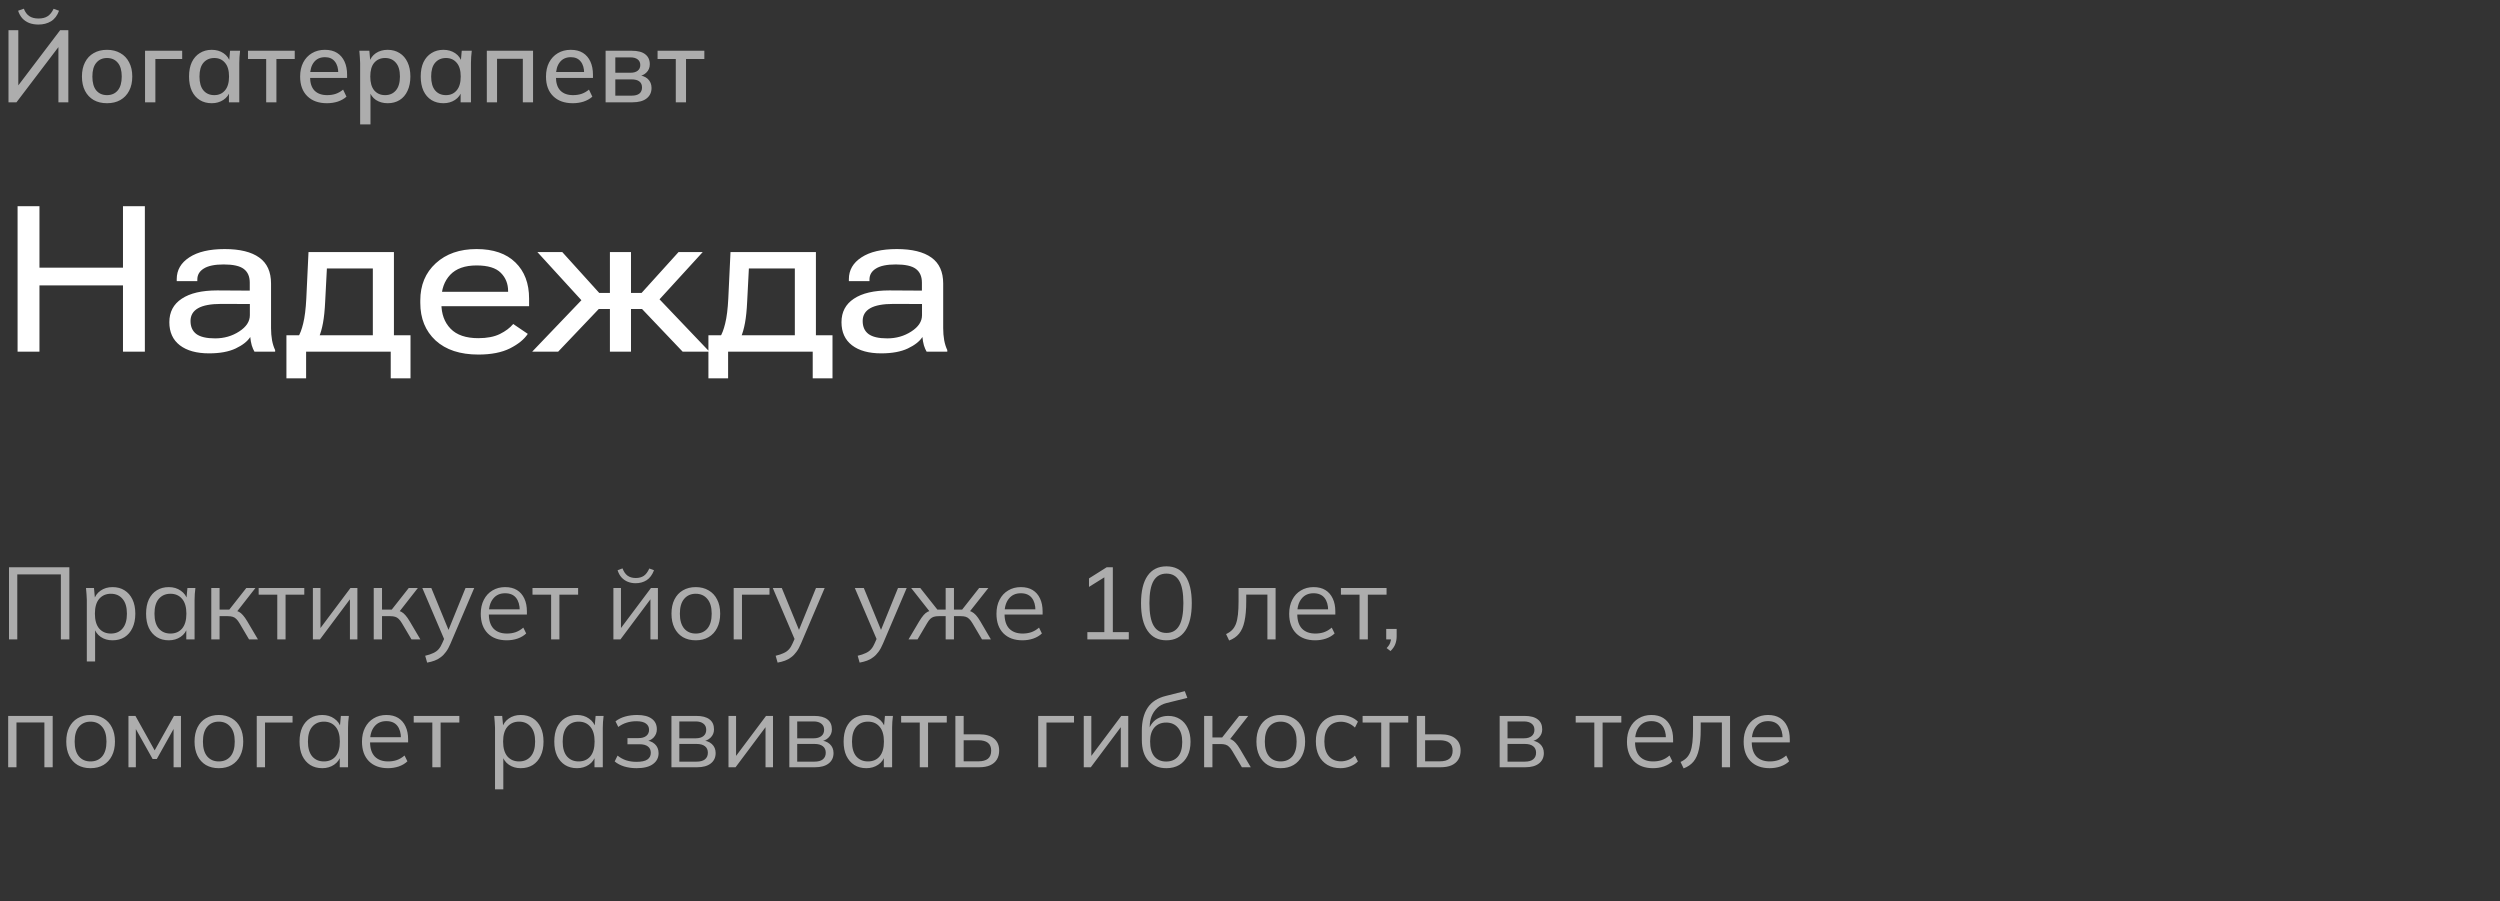 <?xml version="1.0" encoding="UTF-8"?> <svg xmlns="http://www.w3.org/2000/svg" viewBox="0 0 344 124" fill="none"><rect x="0" y="0" width="344" height="124" fill="#333333" stroke="none"/><path opacity="0.6" d="M1.168 14.077V4.153H2.52V12.176H2.196L8.277 4.153H9.403V14.077H8.038V6.053H8.362L2.266 14.077H1.168ZM5.293 3.378C4.833 3.378 4.411 3.308 4.026 3.167C3.651 3.017 3.331 2.801 3.069 2.52C2.815 2.229 2.623 1.882 2.492 1.478L3.28 1.197C3.458 1.666 3.712 2.008 4.04 2.224C4.368 2.44 4.786 2.548 5.293 2.548C5.809 2.548 6.227 2.445 6.546 2.238C6.874 2.032 7.151 1.689 7.376 1.211L8.122 1.478C7.888 2.135 7.522 2.618 7.024 2.928C6.527 3.228 5.95 3.378 5.293 3.378ZM14.724 14.203C14.02 14.203 13.41 14.058 12.894 13.767C12.378 13.467 11.979 13.044 11.698 12.5C11.416 11.946 11.275 11.29 11.275 10.529C11.275 9.769 11.416 9.117 11.698 8.573C11.979 8.019 12.378 7.597 12.894 7.306C13.41 7.006 14.02 6.855 14.724 6.855C15.428 6.855 16.038 7.006 16.554 7.306C17.08 7.597 17.483 8.019 17.765 8.573C18.056 9.117 18.201 9.769 18.201 10.529C18.201 11.29 18.056 11.946 17.765 12.5C17.483 13.044 17.08 13.467 16.554 13.767C16.038 14.058 15.428 14.203 14.724 14.203ZM14.724 13.091C15.344 13.091 15.836 12.876 16.202 12.444C16.568 12.012 16.751 11.374 16.751 10.529C16.751 9.685 16.568 9.051 16.202 8.629C15.836 8.197 15.344 7.982 14.724 7.982C14.114 7.982 13.626 8.197 13.26 8.629C12.894 9.051 12.711 9.685 12.711 10.529C12.711 11.374 12.89 12.012 13.246 12.444C13.612 12.876 14.105 13.091 14.724 13.091ZM19.958 14.077V6.982H25.068V8.122H21.38V14.077H19.958ZM29.137 14.203C28.508 14.203 27.959 14.058 27.49 13.767C27.021 13.476 26.655 13.054 26.392 12.5C26.139 11.946 26.012 11.29 26.012 10.529C26.012 9.76 26.139 9.103 26.392 8.559C26.655 8.014 27.021 7.597 27.49 7.306C27.959 7.006 28.508 6.855 29.137 6.855C29.756 6.855 30.296 7.01 30.756 7.32C31.216 7.63 31.521 8.052 31.671 8.587H31.516L31.657 6.982H33.036C33.008 7.273 32.98 7.564 32.952 7.855C32.933 8.136 32.924 8.413 32.924 8.685V14.077H31.502V12.5H31.657C31.507 13.026 31.197 13.443 30.728 13.753C30.268 14.053 29.738 14.203 29.137 14.203ZM29.489 13.091C30.099 13.091 30.587 12.876 30.953 12.444C31.328 12.012 31.516 11.374 31.516 10.529C31.516 9.685 31.328 9.051 30.953 8.629C30.587 8.197 30.099 7.982 29.489 7.982C28.87 7.982 28.372 8.197 27.997 8.629C27.631 9.051 27.448 9.685 27.448 10.529C27.448 11.374 27.631 12.012 27.997 12.444C28.363 12.876 28.86 13.091 29.489 13.091ZM36.627 14.077V8.122H34.122V6.982H40.555V8.122H38.035V14.077H36.627ZM44.987 14.203C43.842 14.203 42.941 13.88 42.284 13.232C41.627 12.585 41.298 11.688 41.298 10.543C41.298 9.802 41.439 9.155 41.721 8.601C42.012 8.047 42.411 7.62 42.917 7.32C43.434 7.01 44.029 6.855 44.705 6.855C45.371 6.855 45.93 6.996 46.38 7.278C46.831 7.559 47.173 7.958 47.408 8.474C47.642 8.981 47.76 9.582 47.76 10.276V10.726H42.411V9.91H46.788L46.549 10.093C46.549 9.389 46.39 8.845 46.07 8.46C45.761 8.066 45.31 7.869 44.719 7.869C44.062 7.869 43.555 8.099 43.199 8.559C42.842 9.009 42.664 9.633 42.664 10.431V10.572C42.664 11.407 42.866 12.036 43.269 12.458C43.682 12.88 44.264 13.091 45.015 13.091C45.428 13.091 45.812 13.035 46.169 12.922C46.535 12.8 46.882 12.603 47.211 12.331L47.675 13.303C47.347 13.593 46.948 13.819 46.479 13.978C46.01 14.128 45.512 14.203 44.987 14.203ZM49.556 17.117V8.685C49.556 8.413 49.542 8.136 49.514 7.855C49.495 7.564 49.472 7.273 49.444 6.982H50.823L50.964 8.587H50.809C50.959 8.052 51.26 7.63 51.71 7.32C52.17 7.01 52.714 6.855 53.343 6.855C53.971 6.855 54.52 7.006 54.99 7.306C55.459 7.597 55.82 8.014 56.074 8.559C56.336 9.103 56.468 9.76 56.468 10.529C56.468 11.29 56.336 11.946 56.074 12.5C55.82 13.054 55.459 13.476 54.99 13.767C54.52 14.058 53.971 14.203 53.343 14.203C52.723 14.203 52.184 14.053 51.724 13.753C51.274 13.443 50.973 13.026 50.823 12.5H50.978V17.117H49.556ZM52.991 13.091C53.61 13.091 54.103 12.876 54.469 12.444C54.844 12.012 55.032 11.374 55.032 10.529C55.032 9.685 54.844 9.051 54.469 8.629C54.103 8.197 53.61 7.982 52.991 7.982C52.372 7.982 51.874 8.197 51.499 8.629C51.133 9.051 50.95 9.685 50.95 10.529C50.95 11.374 51.133 12.012 51.499 12.444C51.874 12.876 52.372 13.091 52.991 13.091ZM61.016 14.203C60.387 14.203 59.838 14.058 59.369 13.767C58.9 13.476 58.534 13.054 58.271 12.5C58.018 11.946 57.891 11.29 57.891 10.529C57.891 9.76 58.018 9.103 58.271 8.559C58.534 8.014 58.9 7.597 59.369 7.306C59.838 7.006 60.387 6.855 61.016 6.855C61.635 6.855 62.175 7.01 62.635 7.32C63.095 7.63 63.4 8.052 63.55 8.587H63.395L63.536 6.982H64.915C64.887 7.273 64.859 7.564 64.831 7.855C64.812 8.136 64.803 8.413 64.803 8.685V14.077H63.381V12.5H63.536C63.386 13.026 63.076 13.443 62.607 13.753C62.147 14.053 61.616 14.203 61.016 14.203ZM61.368 13.091C61.978 13.091 62.466 12.876 62.832 12.444C63.207 12.012 63.395 11.374 63.395 10.529C63.395 9.685 63.207 9.051 62.832 8.629C62.466 8.197 61.978 7.982 61.368 7.982C60.749 7.982 60.251 8.197 59.876 8.629C59.51 9.051 59.327 9.685 59.327 10.529C59.327 11.374 59.51 12.012 59.876 12.444C60.242 12.876 60.739 13.091 61.368 13.091ZM66.986 14.077V6.982H73.348V14.077H71.941V8.094H68.394V14.077H66.986ZM78.818 14.203C77.673 14.203 76.772 13.88 76.115 13.232C75.458 12.585 75.129 11.688 75.129 10.543C75.129 9.802 75.27 9.155 75.552 8.601C75.843 8.047 76.242 7.62 76.748 7.32C77.264 7.01 77.86 6.855 78.536 6.855C79.202 6.855 79.761 6.996 80.211 7.278C80.662 7.559 81.004 7.958 81.239 8.474C81.473 8.981 81.591 9.582 81.591 10.276V10.726H76.242V9.91H80.619L80.38 10.093C80.38 9.389 80.22 8.845 79.901 8.46C79.592 8.066 79.141 7.869 78.55 7.869C77.893 7.869 77.386 8.099 77.03 8.559C76.673 9.009 76.495 9.633 76.495 10.431V10.572C76.495 11.407 76.697 12.036 77.1 12.458C77.513 12.88 78.095 13.091 78.846 13.091C79.259 13.091 79.643 13.035 80 12.922C80.366 12.8 80.713 12.603 81.042 12.331L81.506 13.303C81.178 13.593 80.779 13.819 80.31 13.978C79.84 14.128 79.343 14.203 78.818 14.203ZM83.331 14.077V6.982H86.906C87.76 6.982 88.389 7.146 88.792 7.475C89.205 7.794 89.412 8.249 89.412 8.84C89.412 9.3 89.257 9.68 88.947 9.98C88.647 10.281 88.248 10.464 87.751 10.529V10.346C88.342 10.375 88.807 10.548 89.144 10.867C89.482 11.186 89.651 11.599 89.651 12.106C89.651 12.716 89.421 13.199 88.961 13.556C88.511 13.903 87.868 14.077 87.033 14.077H83.331ZM84.668 13.162H86.92C87.38 13.162 87.732 13.068 87.976 12.88C88.22 12.683 88.342 12.402 88.342 12.036C88.342 11.67 88.22 11.393 87.976 11.205C87.732 11.017 87.38 10.924 86.92 10.924H84.668V13.162ZM84.668 10.009H86.765C87.188 10.009 87.516 9.915 87.751 9.727C87.985 9.539 88.103 9.281 88.103 8.953C88.103 8.615 87.985 8.357 87.751 8.179C87.516 7.991 87.188 7.897 86.765 7.897H84.668V10.009ZM92.989 14.077V8.122H90.483V6.982H96.917V8.122H94.397V14.077H92.989Z" fill="white"></path><path d="M2.419 48.389V28.373H5.43V36.828H16.922V28.373H19.933V48.389H16.922V39.275H5.43V48.389H2.419ZM23.301 44.333C23.301 42.931 23.869 41.855 25.006 41.103C26.142 40.342 27.769 39.962 29.886 39.962L34.367 39.989V38.89C34.367 38.047 34.092 37.419 33.542 37.006C33.002 36.594 32.08 36.388 30.779 36.388C29.551 36.388 28.639 36.576 28.043 36.951C27.448 37.318 27.15 37.822 27.15 38.464V38.684H24.318V38.409C24.318 37.162 24.896 36.163 26.05 35.412C27.205 34.651 28.827 34.271 30.916 34.271C33.006 34.271 34.592 34.66 35.673 35.439C36.754 36.209 37.295 37.401 37.295 39.013V45.158C37.295 45.736 37.341 46.29 37.433 46.822C37.533 47.344 37.675 47.793 37.859 48.169V48.389H35.013C34.876 48.16 34.752 47.871 34.642 47.523C34.541 47.165 34.472 46.78 34.436 46.368C34.06 46.964 33.391 47.491 32.429 47.949C31.476 48.398 30.257 48.622 28.772 48.622C27.049 48.622 25.707 48.251 24.744 47.509C23.782 46.767 23.301 45.708 23.301 44.333ZM26.215 44.168C26.215 44.957 26.481 45.552 27.012 45.956C27.553 46.359 28.415 46.561 29.597 46.561C30.834 46.561 31.938 46.244 32.91 45.612C33.89 44.98 34.381 44.233 34.381 43.371V41.832L30.435 41.818C29.015 41.818 27.956 42.015 27.26 42.409C26.563 42.803 26.215 43.39 26.215 44.168ZM53.764 52.059V48.389H42.12V52.059H39.412V46.134H56.486V52.059H53.764ZM44.98 36.938L44.746 41.46C44.691 42.652 44.59 43.646 44.443 44.443C44.297 45.232 44.109 45.887 43.88 46.409H40.993C41.277 45.979 41.52 45.342 41.722 44.498C41.932 43.655 42.074 42.514 42.148 41.075L42.45 34.683H54.204V48.347H51.303V36.938H44.98ZM57.833 41.68V41.337C57.833 39.229 58.543 37.524 59.964 36.223C61.384 34.921 63.254 34.271 65.572 34.271C67.882 34.271 69.664 34.885 70.92 36.113C72.175 37.332 72.803 38.991 72.803 41.089V42.134H59.565V40.154H69.916V40.058C69.916 39.05 69.582 38.211 68.913 37.543C68.244 36.864 67.13 36.525 65.572 36.525C63.968 36.525 62.759 36.956 61.943 37.818C61.137 38.679 60.733 39.815 60.733 41.227V41.749C60.733 43.197 61.155 44.356 61.998 45.227C62.841 46.098 64.115 46.533 65.82 46.533C67.02 46.533 68.01 46.341 68.789 45.956C69.568 45.571 70.177 45.112 70.617 44.581L72.624 45.942C72.13 46.693 71.314 47.358 70.177 47.935C69.041 48.503 67.593 48.787 65.833 48.787C63.313 48.787 61.347 48.141 59.936 46.849C58.534 45.548 57.833 43.825 57.833 41.68ZM86.825 48.389H83.924V34.683H86.825V48.389ZM93.932 48.389L87.993 42.148L90.028 40.429L97.616 48.389H93.932ZM85.368 40.306H88.282L93.368 34.683H96.695L89.533 42.519H85.368V40.306ZM76.803 48.389H73.229L80.845 40.429L82.742 42.148L76.803 48.389ZM85.368 40.306V42.519H81.106L73.944 34.683H77.367L82.453 40.306H85.368ZM111.83 52.059V48.389H100.187V52.059H97.479V46.134H114.552V52.059H111.83ZM103.046 36.938L102.812 41.46C102.757 42.652 102.657 43.646 102.51 44.443C102.363 45.232 102.175 45.887 101.946 46.409H99.059C99.344 45.979 99.586 45.342 99.788 44.498C99.999 43.655 100.141 42.514 100.214 41.075L100.517 34.683H112.27V48.347H109.37V36.938H103.046ZM115.789 44.333C115.789 42.931 116.358 41.855 117.494 41.103C118.63 40.342 120.257 39.962 122.374 39.962L126.855 39.989V38.89C126.855 38.047 126.581 37.419 126.031 37.006C125.49 36.594 124.569 36.388 123.268 36.388C122.039 36.388 121.128 36.576 120.532 36.951C119.936 37.318 119.639 37.822 119.639 38.464V38.684H116.806V38.409C116.806 37.162 117.384 36.163 118.539 35.412C119.694 34.651 121.315 34.271 123.405 34.271C125.494 34.271 127.08 34.66 128.162 35.439C129.243 36.209 129.783 37.401 129.783 39.013V45.158C129.783 45.736 129.829 46.29 129.921 46.822C130.022 47.344 130.164 47.793 130.347 48.169V48.389H127.502C127.364 48.16 127.24 47.871 127.13 47.523C127.03 47.165 126.961 46.78 126.924 46.368C126.548 46.964 125.879 47.491 124.917 47.949C123.964 48.398 122.745 48.622 121.26 48.622C119.538 48.622 118.195 48.251 117.233 47.509C116.27 46.767 115.789 45.708 115.789 44.333ZM118.704 44.168C118.704 44.957 118.969 45.552 119.501 45.956C120.042 46.359 120.903 46.561 122.085 46.561C123.323 46.561 124.427 46.244 125.398 45.612C126.379 44.98 126.869 44.233 126.869 43.371V41.832L122.924 41.818C121.503 41.818 120.445 42.015 119.749 42.409C119.052 42.803 118.704 43.39 118.704 44.168Z" fill="white"></path><path opacity="0.6" d="M1.239 87.98V78.055H9.544V87.98H8.376V79.041H2.379V87.98H1.239ZM11.946 91.02V82.546C11.946 82.283 11.932 82.016 11.904 81.744C11.885 81.462 11.862 81.185 11.834 80.913H12.932L13.086 82.588H12.917C13.068 82.035 13.373 81.598 13.832 81.279C14.292 80.951 14.841 80.786 15.479 80.786C16.118 80.786 16.667 80.932 17.126 81.223C17.596 81.514 17.962 81.931 18.224 82.476C18.487 83.02 18.619 83.677 18.619 84.446C18.619 85.206 18.487 85.859 18.224 86.403C17.971 86.947 17.61 87.37 17.141 87.67C16.671 87.961 16.118 88.106 15.479 88.106C14.851 88.106 14.306 87.947 13.847 87.628C13.387 87.308 13.082 86.872 12.932 86.318H13.086V91.02H11.946ZM15.254 87.177C15.93 87.177 16.465 86.947 16.859 86.487C17.263 86.018 17.464 85.338 17.464 84.446C17.464 83.545 17.263 82.865 16.859 82.405C16.465 81.936 15.93 81.701 15.254 81.701C14.588 81.701 14.053 81.936 13.649 82.405C13.255 82.865 13.058 83.545 13.058 84.446C13.058 85.338 13.255 86.018 13.649 86.487C14.053 86.947 14.588 87.177 15.254 87.177ZM23.227 88.106C22.598 88.106 22.049 87.961 21.58 87.67C21.11 87.37 20.744 86.947 20.482 86.403C20.228 85.859 20.102 85.206 20.102 84.446C20.102 83.677 20.228 83.02 20.482 82.476C20.744 81.931 21.11 81.514 21.58 81.223C22.049 80.932 22.598 80.786 23.227 80.786C23.865 80.786 24.414 80.951 24.874 81.279C25.343 81.598 25.652 82.035 25.803 82.588H25.634L25.789 80.913H26.887C26.858 81.185 26.83 81.462 26.802 81.744C26.783 82.016 26.774 82.283 26.774 82.546V87.98H25.634V86.318H25.789C25.638 86.872 25.329 87.308 24.859 87.628C24.39 87.947 23.846 88.106 23.227 88.106ZM23.452 87.177C24.128 87.177 24.662 86.947 25.057 86.487C25.451 86.018 25.648 85.338 25.648 84.446C25.648 83.545 25.451 82.865 25.057 82.405C24.662 81.936 24.128 81.701 23.452 81.701C22.786 81.701 22.251 81.936 21.847 82.405C21.453 82.865 21.256 83.545 21.256 84.446C21.256 85.338 21.453 86.018 21.847 86.487C22.251 86.947 22.786 87.177 23.452 87.177ZM29.073 87.98V80.913H30.214V83.883H31.551L33.888 80.913H35.141L32.466 84.334L32.156 83.982C32.428 84.01 32.663 84.076 32.86 84.179C33.057 84.282 33.245 84.437 33.423 84.643C33.611 84.85 33.813 85.136 34.029 85.502L35.492 87.98H34.268L32.973 85.784C32.813 85.511 32.658 85.305 32.508 85.164C32.367 85.023 32.203 84.925 32.016 84.869C31.837 84.812 31.612 84.784 31.34 84.784H30.214V87.98H29.073ZM38.154 87.98V81.828H35.592V80.913H41.87V81.828H39.294V87.98H38.154ZM43.054 87.98V80.913H44.096V86.924H43.715L48.22 80.913H49.177V87.98H48.15V81.955H48.53L44.025 87.98H43.054ZM51.426 87.98V80.913H52.566V83.883H53.903L56.24 80.913H57.493L54.818 84.334L54.509 83.982C54.781 84.01 55.015 84.076 55.212 84.179C55.41 84.282 55.597 84.437 55.776 84.643C55.963 84.85 56.165 85.136 56.381 85.502L57.845 87.98H56.62L55.325 85.784C55.165 85.511 55.011 85.305 54.861 85.164C54.72 85.023 54.555 84.925 54.368 84.869C54.189 84.812 53.964 84.784 53.692 84.784H52.566V87.98H51.426ZM58.775 91.175L58.507 90.232C58.948 90.129 59.314 90.007 59.605 89.866C59.906 89.735 60.154 89.556 60.352 89.331C60.549 89.106 60.718 88.824 60.858 88.486L61.224 87.656L61.196 88.134L58.113 80.913H59.352L61.9 87.121H61.534L64.054 80.913H65.25L61.984 88.571C61.797 89.021 61.59 89.397 61.365 89.697C61.14 90.007 60.896 90.255 60.633 90.443C60.38 90.64 60.098 90.795 59.788 90.907C59.479 91.02 59.141 91.109 58.775 91.175ZM69.729 88.106C68.621 88.106 67.749 87.787 67.111 87.149C66.473 86.501 66.153 85.605 66.153 84.46C66.153 83.719 66.294 83.076 66.576 82.532C66.857 81.978 67.251 81.551 67.758 81.251C68.265 80.941 68.847 80.786 69.504 80.786C70.151 80.786 70.696 80.922 71.137 81.195C71.578 81.467 71.915 81.856 72.15 82.363C72.385 82.86 72.502 83.451 72.502 84.137V84.559H67.026V83.841H71.756L71.517 84.024C71.517 83.273 71.348 82.687 71.01 82.264C70.672 81.842 70.17 81.631 69.504 81.631C68.8 81.631 68.251 81.88 67.857 82.377C67.462 82.865 67.265 83.527 67.265 84.362V84.489C67.265 85.371 67.481 86.042 67.913 86.501C68.354 86.952 68.969 87.177 69.757 87.177C70.179 87.177 70.573 87.116 70.939 86.994C71.315 86.863 71.671 86.652 72.009 86.361L72.403 87.163C72.094 87.463 71.7 87.698 71.221 87.867C70.752 88.026 70.254 88.106 69.729 88.106ZM75.834 87.98V81.828H73.272V80.913H79.55V81.828H76.974V87.98H75.834ZM84.404 87.98V80.913H85.446V86.924H85.066L89.57 80.913H90.528V87.98H89.5V81.955H89.88L85.376 87.98H84.404ZM87.459 80.251C87.074 80.251 86.717 80.186 86.389 80.054C86.061 79.923 85.774 79.726 85.53 79.463C85.286 79.191 85.103 78.858 84.981 78.464L85.657 78.21C85.826 78.661 86.056 78.994 86.347 79.21C86.647 79.426 87.023 79.534 87.473 79.534C87.923 79.534 88.294 79.435 88.585 79.238C88.876 79.041 89.129 78.703 89.345 78.224L89.993 78.464C89.749 79.102 89.406 79.562 88.965 79.843C88.533 80.115 88.031 80.251 87.459 80.251ZM95.732 88.106C95.057 88.106 94.465 87.961 93.959 87.67C93.461 87.37 93.076 86.947 92.804 86.403C92.532 85.849 92.396 85.197 92.396 84.446C92.396 83.686 92.532 83.034 92.804 82.49C93.076 81.945 93.461 81.528 93.959 81.237C94.465 80.937 95.057 80.786 95.732 80.786C96.417 80.786 97.008 80.937 97.506 81.237C98.013 81.528 98.402 81.945 98.674 82.49C98.956 83.034 99.097 83.686 99.097 84.446C99.097 85.197 98.956 85.849 98.674 86.403C98.402 86.947 98.013 87.37 97.506 87.67C97.008 87.961 96.417 88.106 95.732 88.106ZM95.732 87.177C96.408 87.177 96.943 86.947 97.337 86.487C97.731 86.018 97.928 85.338 97.928 84.446C97.928 83.545 97.726 82.865 97.323 82.405C96.929 81.936 96.399 81.701 95.732 81.701C95.066 81.701 94.536 81.936 94.142 82.405C93.747 82.865 93.55 83.545 93.55 84.446C93.55 85.338 93.747 86.018 94.142 86.487C94.536 86.947 95.066 87.177 95.732 87.177ZM100.955 87.98V80.913H105.882V81.828H102.096V87.98H100.955ZM106.999 91.175L106.731 90.232C107.172 90.129 107.538 90.007 107.829 89.866C108.129 89.735 108.378 89.556 108.575 89.331C108.772 89.106 108.941 88.824 109.082 88.486L109.448 87.656L109.42 88.134L106.337 80.913H107.576L110.124 87.121H109.758L112.278 80.913H113.474L110.208 88.571C110.021 89.021 109.814 89.397 109.589 89.697C109.364 90.007 109.12 90.255 108.857 90.443C108.603 90.64 108.322 90.795 108.012 90.907C107.703 91.02 107.365 91.109 106.999 91.175ZM118.285 91.175L118.018 90.232C118.459 90.129 118.825 90.007 119.115 89.866C119.416 89.735 119.664 89.556 119.862 89.331C120.059 89.106 120.228 88.824 120.368 88.486L120.734 87.656L120.706 88.134L117.623 80.913H118.862L121.41 87.121H121.044L123.564 80.913H124.76L121.494 88.571C121.307 89.021 121.1 89.397 120.875 89.697C120.65 90.007 120.406 90.255 120.143 90.443C119.89 90.64 119.608 90.795 119.298 90.907C118.989 91.02 118.651 91.109 118.285 91.175ZM125.014 87.98L126.478 85.502C126.703 85.136 126.905 84.85 127.083 84.643C127.261 84.437 127.449 84.282 127.646 84.179C127.853 84.076 128.087 84.01 128.35 83.982L128.069 84.334L125.38 80.913H126.633L128.984 83.883H130.124V80.913H131.264V83.883H132.39L134.727 80.913H135.994L133.291 84.334L132.995 83.982C133.267 84.01 133.502 84.076 133.699 84.179C133.906 84.282 134.103 84.437 134.29 84.643C134.478 84.85 134.68 85.136 134.896 85.502L136.346 87.98H135.121L133.826 85.784C133.666 85.511 133.511 85.305 133.361 85.164C133.221 85.023 133.061 84.925 132.883 84.869C132.704 84.812 132.479 84.784 132.207 84.784H131.264V87.98H130.124V84.784H129.167C128.894 84.784 128.669 84.812 128.491 84.869C128.312 84.925 128.148 85.023 127.998 85.164C127.857 85.305 127.707 85.511 127.548 85.784L126.253 87.98H125.014ZM140.69 88.106C139.582 88.106 138.71 87.787 138.072 87.149C137.433 86.501 137.114 85.605 137.114 84.46C137.114 83.719 137.255 83.076 137.537 82.532C137.818 81.978 138.212 81.551 138.719 81.251C139.226 80.941 139.808 80.786 140.465 80.786C141.112 80.786 141.657 80.922 142.098 81.195C142.539 81.467 142.876 81.856 143.111 82.363C143.346 82.86 143.463 83.451 143.463 84.137V84.559H137.987V83.841H142.717L142.478 84.024C142.478 83.273 142.309 82.687 141.971 82.264C141.633 81.842 141.131 81.631 140.465 81.631C139.761 81.631 139.212 81.88 138.818 82.377C138.423 82.865 138.226 83.527 138.226 84.362V84.489C138.226 85.371 138.442 86.042 138.874 86.501C139.315 86.952 139.93 87.177 140.718 87.177C141.14 87.177 141.534 87.116 141.9 86.994C142.276 86.863 142.632 86.652 142.97 86.361L143.364 87.163C143.055 87.463 142.661 87.698 142.182 87.867C141.713 88.026 141.215 88.106 140.69 88.106ZM149.621 87.98V86.98H151.958V79.055H152.577L149.846 80.758V79.59L152.281 78.055H153.126V86.98H155.322V87.98H149.621ZM160.497 88.106C159.371 88.106 158.507 87.67 157.907 86.797C157.306 85.924 157.006 84.662 157.006 83.01C157.006 81.349 157.306 80.087 157.907 79.224C158.507 78.361 159.371 77.929 160.497 77.929C161.632 77.929 162.496 78.361 163.087 79.224C163.687 80.087 163.988 81.345 163.988 82.996C163.988 84.657 163.687 85.924 163.087 86.797C162.486 87.67 161.623 88.106 160.497 88.106ZM160.497 87.093C161.285 87.093 161.872 86.759 162.256 86.093C162.641 85.427 162.833 84.395 162.833 82.996C162.833 81.589 162.641 80.561 162.256 79.914C161.872 79.257 161.285 78.928 160.497 78.928C159.718 78.928 159.131 79.257 158.737 79.914C158.352 80.571 158.16 81.598 158.16 82.996C158.16 84.395 158.352 85.427 158.737 86.093C159.131 86.759 159.718 87.093 160.497 87.093ZM169.131 88.134L168.708 87.248C169.037 87.097 169.309 86.914 169.525 86.699C169.75 86.473 169.928 86.192 170.06 85.854C170.191 85.507 170.285 85.08 170.341 84.573C170.398 84.057 170.426 83.437 170.426 82.715V80.913H175.522V87.98H174.395V81.814H171.482V82.757C171.482 83.865 171.402 84.775 171.242 85.488C171.092 86.201 170.843 86.769 170.496 87.191C170.158 87.604 169.703 87.919 169.131 88.134ZM180.968 88.106C179.861 88.106 178.988 87.787 178.35 87.149C177.712 86.501 177.392 85.605 177.392 84.46C177.392 83.719 177.533 83.076 177.815 82.532C178.096 81.978 178.49 81.551 178.997 81.251C179.504 80.941 180.086 80.786 180.743 80.786C181.39 80.786 181.935 80.922 182.376 81.195C182.817 81.467 183.154 81.856 183.389 82.363C183.624 82.86 183.741 83.451 183.741 84.137V84.559H178.265V83.841H182.995L182.756 84.024C182.756 83.273 182.587 82.687 182.249 82.264C181.911 81.842 181.409 81.631 180.743 81.631C180.039 81.631 179.49 81.88 179.096 82.377C178.702 82.865 178.505 83.527 178.505 84.362V84.489C178.505 85.371 178.72 86.042 179.152 86.501C179.593 86.952 180.208 87.177 180.996 87.177C181.418 87.177 181.813 87.116 182.179 86.994C182.554 86.863 182.911 86.652 183.248 86.361L183.643 87.163C183.333 87.463 182.939 87.698 182.46 87.867C181.991 88.026 181.493 88.106 180.968 88.106ZM187.073 87.98V81.828H184.511V80.913H190.79V81.828H188.214V87.98H187.073ZM191.335 89.584L190.8 89.176C191.054 88.913 191.218 88.665 191.293 88.43C191.377 88.205 191.42 87.975 191.42 87.74L191.673 87.98H190.744V86.544H192.18V87.557C192.18 87.933 192.119 88.285 191.997 88.613C191.875 88.951 191.654 89.275 191.335 89.584ZM1.126 105.575V98.509H7.25V105.575H6.109V99.41H2.266V105.575H1.126ZM12.454 105.702C11.778 105.702 11.187 105.557 10.68 105.266C10.183 104.966 9.798 104.543 9.526 103.999C9.254 103.445 9.118 102.793 9.118 102.042C9.118 101.282 9.254 100.63 9.526 100.086C9.798 99.541 10.183 99.124 10.68 98.833C11.187 98.532 11.778 98.382 12.454 98.382C13.139 98.382 13.73 98.532 14.228 98.833C14.734 99.124 15.124 99.541 15.396 100.086C15.678 100.63 15.818 101.282 15.818 102.042C15.818 102.793 15.678 103.445 15.396 103.999C15.124 104.543 14.734 104.966 14.228 105.266C13.73 105.557 13.139 105.702 12.454 105.702ZM12.454 104.773C13.13 104.773 13.665 104.543 14.059 104.083C14.453 103.614 14.65 102.934 14.65 102.042C14.65 101.141 14.448 100.461 14.045 100.001C13.651 99.532 13.12 99.297 12.454 99.297C11.788 99.297 11.258 99.532 10.863 100.001C10.469 100.461 10.272 101.141 10.272 102.042C10.272 102.934 10.469 103.614 10.863 104.083C11.258 104.543 11.788 104.773 12.454 104.773ZM17.677 105.575V98.509H18.635L21.281 103.253L23.941 98.509H24.899V105.575H23.885V99.776H24.181L21.577 104.435H20.999L18.381 99.762H18.691V105.575H17.677ZM30.105 105.702C29.429 105.702 28.838 105.557 28.331 105.266C27.834 104.966 27.449 104.543 27.177 103.999C26.905 103.445 26.769 102.793 26.769 102.042C26.769 101.282 26.905 100.63 27.177 100.086C27.449 99.541 27.834 99.124 28.331 98.833C28.838 98.532 29.429 98.382 30.105 98.382C30.79 98.382 31.381 98.532 31.879 98.833C32.385 99.124 32.775 99.541 33.047 100.086C33.329 100.63 33.469 101.282 33.469 102.042C33.469 102.793 33.329 103.445 33.047 103.999C32.775 104.543 32.385 104.966 31.879 105.266C31.381 105.557 30.79 105.702 30.105 105.702ZM30.105 104.773C30.781 104.773 31.316 104.543 31.71 104.083C32.104 103.614 32.301 102.934 32.301 102.042C32.301 101.141 32.099 100.461 31.696 100.001C31.302 99.532 30.771 99.297 30.105 99.297C29.439 99.297 28.909 99.532 28.514 100.001C28.12 100.461 27.923 101.141 27.923 102.042C27.923 102.934 28.12 103.614 28.514 104.083C28.909 104.543 29.439 104.773 30.105 104.773ZM35.328 105.575V98.509H40.255V99.424H36.468V105.575H35.328ZM44.342 105.702C43.713 105.702 43.164 105.557 42.695 105.266C42.226 104.966 41.86 104.543 41.597 103.999C41.343 103.454 41.217 102.802 41.217 102.042C41.217 101.273 41.343 100.616 41.597 100.071C41.86 99.527 42.226 99.11 42.695 98.819C43.164 98.528 43.713 98.382 44.342 98.382C44.98 98.382 45.529 98.547 45.989 98.875C46.458 99.194 46.768 99.63 46.918 100.184H46.749L46.904 98.509H48.002C47.973 98.781 47.945 99.058 47.917 99.339C47.898 99.612 47.889 99.879 47.889 100.142V105.575H46.749V103.914H46.904C46.753 104.468 46.444 104.904 45.975 105.224C45.505 105.543 44.961 105.702 44.342 105.702ZM44.567 104.773C45.243 104.773 45.778 104.543 46.172 104.083C46.566 103.614 46.763 102.934 46.763 102.042C46.763 101.141 46.566 100.461 46.172 100.001C45.778 99.532 45.243 99.297 44.567 99.297C43.901 99.297 43.366 99.532 42.962 100.001C42.568 100.461 42.371 101.141 42.371 102.042C42.371 102.934 42.568 103.614 42.962 104.083C43.366 104.543 43.901 104.773 44.567 104.773ZM53.384 105.702C52.277 105.702 51.404 105.383 50.766 104.745C50.127 104.097 49.809 103.201 49.809 102.056C49.809 101.315 49.949 100.672 50.231 100.128C50.512 99.574 50.907 99.147 51.413 98.847C51.92 98.537 52.502 98.382 53.159 98.382C53.806 98.382 54.35 98.518 54.792 98.79C55.233 99.063 55.571 99.452 55.805 99.959C56.04 100.456 56.157 101.047 56.157 101.733V102.155H50.681V101.437H55.411L55.172 101.62C55.172 100.869 55.003 100.283 54.665 99.86C54.327 99.438 53.825 99.227 53.159 99.227C52.455 99.227 51.906 99.476 51.512 99.973C51.118 100.461 50.92 101.123 50.92 101.958V102.084C50.92 102.967 51.136 103.637 51.568 104.097C52.009 104.548 52.624 104.773 53.412 104.773C53.834 104.773 54.229 104.712 54.595 104.59C54.97 104.459 55.327 104.248 55.664 103.957L56.059 104.759C55.749 105.059 55.355 105.294 54.876 105.463C54.407 105.622 53.909 105.702 53.384 105.702ZM59.489 105.575V99.424H56.927V98.509H63.205V99.424H60.629V105.575H59.489ZM68.116 108.616V100.142C68.116 99.879 68.102 99.612 68.074 99.339C68.055 99.058 68.031 98.781 68.003 98.509H69.101L69.256 100.184H69.087C69.237 99.63 69.542 99.194 70.002 98.875C70.462 98.547 71.011 98.382 71.649 98.382C72.287 98.382 72.836 98.528 73.296 98.819C73.765 99.11 74.131 99.527 74.394 100.071C74.657 100.616 74.788 101.273 74.788 102.042C74.788 102.802 74.657 103.454 74.394 103.999C74.141 104.543 73.779 104.966 73.31 105.266C72.841 105.557 72.287 105.702 71.649 105.702C71.02 105.702 70.476 105.543 70.016 105.224C69.556 104.904 69.251 104.468 69.101 103.914H69.256V108.616H68.116ZM71.424 104.773C72.099 104.773 72.634 104.543 73.029 104.083C73.432 103.614 73.634 102.934 73.634 102.042C73.634 101.141 73.432 100.461 73.029 100.001C72.634 99.532 72.099 99.297 71.424 99.297C70.757 99.297 70.222 99.532 69.819 100.001C69.425 100.461 69.228 101.141 69.228 102.042C69.228 102.934 69.425 103.614 69.819 104.083C70.222 104.543 70.757 104.773 71.424 104.773ZM79.396 105.702C78.767 105.702 78.218 105.557 77.749 105.266C77.28 104.966 76.914 104.543 76.651 103.999C76.398 103.454 76.271 102.802 76.271 102.042C76.271 101.273 76.398 100.616 76.651 100.071C76.914 99.527 77.28 99.11 77.749 98.819C78.218 98.528 78.767 98.382 79.396 98.382C80.034 98.382 80.583 98.547 81.043 98.875C81.512 99.194 81.822 99.63 81.972 100.184H81.803L81.958 98.509H83.056C83.028 98.781 83 99.058 82.972 99.339C82.953 99.612 82.943 99.879 82.943 100.142V105.575H81.803V103.914H81.958C81.808 104.468 81.498 104.904 81.029 105.224C80.56 105.543 80.015 105.702 79.396 105.702ZM79.621 104.773C80.297 104.773 80.832 104.543 81.226 104.083C81.62 103.614 81.817 102.934 81.817 102.042C81.817 101.141 81.62 100.461 81.226 100.001C80.832 99.532 80.297 99.297 79.621 99.297C78.955 99.297 78.42 99.532 78.017 100.001C77.622 100.461 77.425 101.141 77.425 102.042C77.425 102.934 77.622 103.614 78.017 104.083C78.42 104.543 78.955 104.773 79.621 104.773ZM87.58 105.702C86.979 105.702 86.411 105.622 85.876 105.463C85.351 105.294 84.919 105.064 84.581 104.773L84.975 103.971C85.323 104.252 85.712 104.468 86.144 104.618C86.585 104.759 87.063 104.829 87.58 104.829C88.274 104.829 88.776 104.721 89.086 104.506C89.396 104.29 89.55 103.985 89.55 103.591C89.55 103.206 89.419 102.915 89.156 102.718C88.893 102.511 88.509 102.408 88.002 102.408H86.341V101.564H87.861C88.312 101.564 88.664 101.465 88.917 101.268C89.18 101.061 89.311 100.78 89.311 100.423C89.311 100.057 89.17 99.771 88.889 99.565C88.607 99.349 88.166 99.241 87.566 99.241C87.087 99.241 86.641 99.307 86.228 99.438C85.825 99.56 85.44 99.757 85.074 100.029L84.694 99.255C85.079 98.955 85.524 98.734 86.031 98.593C86.538 98.453 87.087 98.382 87.678 98.382C88.56 98.382 89.231 98.556 89.691 98.903C90.151 99.241 90.381 99.724 90.381 100.353C90.381 100.794 90.231 101.174 89.93 101.493C89.63 101.803 89.231 101.986 88.734 102.042V101.873C89.297 101.892 89.752 102.061 90.099 102.38C90.446 102.699 90.62 103.117 90.62 103.633C90.62 104.262 90.362 104.764 89.846 105.139C89.339 105.515 88.584 105.702 87.58 105.702ZM92.391 105.575V98.509H95.798C96.614 98.509 97.224 98.668 97.628 98.988C98.041 99.297 98.247 99.757 98.247 100.367C98.247 100.818 98.088 101.198 97.769 101.507C97.459 101.808 97.055 101.986 96.558 102.042V101.873C97.14 101.892 97.604 102.061 97.952 102.38C98.299 102.699 98.472 103.112 98.472 103.619C98.472 104.229 98.247 104.707 97.797 105.055C97.356 105.402 96.727 105.575 95.91 105.575H92.391ZM93.475 104.801H95.854C96.351 104.801 96.732 104.698 96.994 104.492C97.266 104.276 97.403 103.971 97.403 103.577C97.403 103.182 97.266 102.882 96.994 102.676C96.732 102.469 96.351 102.366 95.854 102.366H93.475V104.801ZM93.475 101.592H95.727C96.187 101.592 96.544 101.489 96.797 101.282C97.051 101.076 97.177 100.789 97.177 100.423C97.177 100.057 97.051 99.776 96.797 99.579C96.544 99.372 96.187 99.269 95.727 99.269H93.475V101.592ZM100.241 105.575V98.509H101.282V104.52H100.902L105.407 98.509H106.364V105.575H105.336V99.551H105.716L101.212 105.575H100.241ZM108.613 105.575V98.509H112.019C112.836 98.509 113.445 98.668 113.849 98.988C114.262 99.297 114.468 99.757 114.468 100.367C114.468 100.818 114.309 101.198 113.99 101.507C113.68 101.808 113.277 101.986 112.779 102.042V101.873C113.361 101.892 113.826 102.061 114.173 102.38C114.52 102.699 114.694 103.112 114.694 103.619C114.694 104.229 114.468 104.707 114.018 105.055C113.577 105.402 112.948 105.575 112.132 105.575H108.613ZM109.696 104.801H112.075C112.573 104.801 112.953 104.698 113.216 104.492C113.488 104.276 113.624 103.971 113.624 103.577C113.624 103.182 113.488 102.882 113.216 102.676C112.953 102.469 112.573 102.366 112.075 102.366H109.696V104.801ZM109.696 101.592H111.949C112.408 101.592 112.765 101.489 113.019 101.282C113.272 101.076 113.399 100.789 113.399 100.423C113.399 100.057 113.272 99.776 113.019 99.579C112.765 99.372 112.408 99.269 111.949 99.269H109.696V101.592ZM119.207 105.702C118.578 105.702 118.029 105.557 117.56 105.266C117.091 104.966 116.725 104.543 116.462 103.999C116.208 103.454 116.082 102.802 116.082 102.042C116.082 101.273 116.208 100.616 116.462 100.071C116.725 99.527 117.091 99.11 117.56 98.819C118.029 98.528 118.578 98.382 119.207 98.382C119.845 98.382 120.394 98.547 120.854 98.875C121.323 99.194 121.633 99.63 121.783 100.184H121.614L121.769 98.509H122.867C122.839 98.781 122.81 99.058 122.782 99.339C122.764 99.612 122.754 99.879 122.754 100.142V105.575H121.614V103.914H121.769C121.619 104.468 121.309 104.904 120.84 105.224C120.371 105.543 119.826 105.702 119.207 105.702ZM119.432 104.773C120.108 104.773 120.643 104.543 121.037 104.083C121.431 103.614 121.628 102.934 121.628 102.042C121.628 101.141 121.431 100.461 121.037 100.001C120.643 99.532 120.108 99.297 119.432 99.297C118.766 99.297 118.231 99.532 117.827 100.001C117.433 100.461 117.236 101.141 117.236 102.042C117.236 102.934 117.433 103.614 117.827 104.083C118.231 104.543 118.766 104.773 119.432 104.773ZM126.56 105.575V99.424H123.998V98.509H130.276V99.424H127.7V105.575H126.56ZM131.46 105.575V98.509H132.6V101.043H134.725C135.636 101.043 136.321 101.24 136.781 101.634C137.25 102.019 137.485 102.568 137.485 103.281C137.485 103.76 137.377 104.172 137.161 104.52C136.954 104.858 136.645 105.12 136.232 105.308C135.828 105.486 135.326 105.575 134.725 105.575H131.46ZM132.6 104.759H134.627C135.199 104.759 135.636 104.642 135.936 104.407C136.236 104.163 136.387 103.792 136.387 103.295C136.387 102.798 136.236 102.436 135.936 102.211C135.645 101.976 135.209 101.859 134.627 101.859H132.6V104.759ZM142.856 105.575V98.509H147.783V99.424H143.996V105.575H142.856ZM149.124 105.575V98.509H150.166V104.52H149.786L154.29 98.509H155.248V105.575H154.22V99.551H154.6L150.096 105.575H149.124ZM160.494 105.702C159.462 105.702 158.641 105.369 158.031 104.703C157.421 104.036 157.116 103.065 157.116 101.789V100.55C157.116 99.246 157.384 98.19 157.918 97.383C158.453 96.576 159.298 96.031 160.452 95.75L163.028 95.102L163.38 96.031L160.523 96.735C159.997 96.867 159.565 97.097 159.228 97.425C158.89 97.744 158.632 98.129 158.453 98.579C158.284 99.02 158.2 99.49 158.2 99.987V100.55H158.031C158.144 100.128 158.327 99.766 158.58 99.466C158.833 99.156 159.143 98.922 159.509 98.762C159.884 98.593 160.297 98.509 160.748 98.509C161.358 98.509 161.893 98.654 162.353 98.945C162.812 99.227 163.169 99.635 163.422 100.17C163.685 100.695 163.817 101.329 163.817 102.07C163.817 102.812 163.68 103.454 163.408 103.999C163.136 104.543 162.751 104.966 162.254 105.266C161.757 105.557 161.17 105.702 160.494 105.702ZM160.466 104.787C161.151 104.787 161.691 104.562 162.085 104.111C162.479 103.652 162.676 102.981 162.676 102.098C162.676 101.226 162.474 100.564 162.071 100.114C161.677 99.654 161.142 99.424 160.466 99.424C159.791 99.424 159.251 99.649 158.847 100.1C158.453 100.55 158.256 101.188 158.256 102.014C158.256 102.934 158.453 103.628 158.847 104.097C159.242 104.557 159.781 104.787 160.466 104.787ZM165.689 105.575V98.509H166.829V101.479H168.167L170.503 98.509H171.756L169.082 101.93L168.772 101.578C169.044 101.606 169.279 101.672 169.476 101.775C169.673 101.878 169.861 102.033 170.039 102.239C170.227 102.446 170.428 102.732 170.644 103.098L172.108 105.575H170.884L169.588 103.379C169.429 103.107 169.274 102.901 169.124 102.76C168.983 102.619 168.819 102.521 168.631 102.464C168.453 102.408 168.228 102.38 167.956 102.38H166.829V105.575H165.689ZM176.22 105.702C175.544 105.702 174.953 105.557 174.446 105.266C173.949 104.966 173.564 104.543 173.292 103.999C173.02 103.445 172.884 102.793 172.884 102.042C172.884 101.282 173.02 100.63 173.292 100.086C173.564 99.541 173.949 99.124 174.446 98.833C174.953 98.532 175.544 98.382 176.22 98.382C176.905 98.382 177.496 98.532 177.993 98.833C178.5 99.124 178.89 99.541 179.162 100.086C179.443 100.63 179.584 101.282 179.584 102.042C179.584 102.793 179.443 103.445 179.162 103.999C178.89 104.543 178.5 104.966 177.993 105.266C177.496 105.557 176.905 105.702 176.22 105.702ZM176.22 104.773C176.895 104.773 177.43 104.543 177.824 104.083C178.219 103.614 178.416 102.934 178.416 102.042C178.416 101.141 178.214 100.461 177.81 100.001C177.416 99.532 176.886 99.297 176.22 99.297C175.553 99.297 175.023 99.532 174.629 100.001C174.235 100.461 174.038 101.141 174.038 102.042C174.038 102.934 174.235 103.614 174.629 104.083C175.023 104.543 175.553 104.773 176.22 104.773ZM184.47 105.702C183.775 105.702 183.17 105.552 182.654 105.252C182.147 104.951 181.753 104.524 181.471 103.971C181.199 103.417 181.063 102.76 181.063 102C181.063 101.23 181.204 100.578 181.485 100.043C181.767 99.499 182.161 99.086 182.668 98.805C183.184 98.523 183.784 98.382 184.47 98.382C184.92 98.382 185.356 98.462 185.779 98.622C186.21 98.781 186.567 99.006 186.849 99.297L186.44 100.114C186.159 99.842 185.849 99.64 185.511 99.508C185.183 99.377 184.859 99.311 184.54 99.311C183.808 99.311 183.24 99.541 182.837 100.001C182.433 100.461 182.231 101.132 182.231 102.014C182.231 102.887 182.433 103.562 182.837 104.041C183.24 104.52 183.808 104.759 184.54 104.759C184.85 104.759 185.169 104.698 185.497 104.576C185.835 104.454 186.149 104.252 186.44 103.971L186.849 104.773C186.558 105.073 186.196 105.303 185.765 105.463C185.333 105.622 184.901 105.702 184.47 105.702ZM190.056 105.575V99.424H187.494V98.509H193.773V99.424H191.196V105.575H190.056ZM194.956 105.575V98.509H196.096V101.043H198.222C199.132 101.043 199.817 101.24 200.277 101.634C200.746 102.019 200.981 102.568 200.981 103.281C200.981 103.76 200.873 104.172 200.657 104.52C200.451 104.858 200.141 105.12 199.728 105.308C199.324 105.486 198.823 105.575 198.222 105.575H194.956ZM196.096 104.759H198.123C198.696 104.759 199.132 104.642 199.432 104.407C199.733 104.163 199.883 103.792 199.883 103.295C199.883 102.798 199.733 102.436 199.432 102.211C199.141 101.976 198.705 101.859 198.123 101.859H196.096V104.759ZM206.352 105.575V98.509H209.759C210.575 98.509 211.185 98.668 211.589 98.988C212.002 99.297 212.208 99.757 212.208 100.367C212.208 100.818 212.049 101.198 211.73 101.507C211.42 101.808 211.016 101.986 210.519 102.042V101.873C211.101 101.892 211.565 102.061 211.913 102.38C212.26 102.699 212.433 103.112 212.433 103.619C212.433 104.229 212.208 104.707 211.758 105.055C211.317 105.402 210.688 105.575 209.871 105.575H206.352ZM207.436 104.801H209.815C210.312 104.801 210.693 104.698 210.955 104.492C211.227 104.276 211.364 103.971 211.364 103.577C211.364 103.182 211.227 102.882 210.955 102.676C210.693 102.469 210.312 102.366 209.815 102.366H207.436V104.801ZM207.436 101.592H209.688C210.148 101.592 210.505 101.489 210.758 101.282C211.012 101.076 211.138 100.789 211.138 100.423C211.138 100.057 211.012 99.776 210.758 99.579C210.505 99.372 210.148 99.269 209.688 99.269H207.436V101.592ZM219.378 105.575V99.424H216.816V98.509H223.094V99.424H220.519V105.575H219.378ZM227.447 105.702C226.338 105.702 225.465 105.383 224.827 104.745C224.189 104.097 223.871 103.201 223.871 102.056C223.871 101.315 224.011 100.672 224.293 100.128C224.574 99.574 224.968 99.147 225.476 98.847C225.982 98.537 226.563 98.382 227.22 98.382C227.869 98.382 228.412 98.518 228.855 98.79C229.294 99.063 229.633 99.452 229.866 99.959C230.102 100.456 230.218 101.047 230.218 101.733V102.155H224.744V101.437H229.473L229.233 101.62C229.233 100.869 229.066 100.283 228.727 99.86C228.388 99.438 227.887 99.227 227.22 99.227C226.517 99.227 225.969 99.476 225.573 99.973C225.179 100.461 224.983 101.123 224.983 101.958V102.084C224.983 102.967 225.199 103.637 225.63 104.097C226.07 104.548 226.686 104.773 227.473 104.773C227.896 104.773 228.292 104.712 228.657 104.59C229.033 104.459 229.389 104.248 229.726 103.957L230.121 104.759C229.811 105.059 229.418 105.294 228.938 105.463C228.47 105.622 227.97 105.702 227.447 105.702ZM231.666 105.73L231.243 104.843C231.571 104.693 231.844 104.51 232.059 104.294C232.284 104.069 232.462 103.788 232.594 103.45C232.726 103.103 232.82 102.676 232.875 102.169C232.932 101.653 232.961 101.033 232.961 100.311V98.509H238.055V105.575H236.929V99.41H234.017V100.353C234.017 101.46 233.935 102.371 233.777 103.084C233.625 103.797 233.377 104.365 233.031 104.787C232.693 105.2 232.237 105.515 231.666 105.73ZM243.503 105.702C242.395 105.702 241.521 105.383 240.884 104.745C240.246 104.097 239.927 103.201 239.927 102.056C239.927 101.315 240.068 100.672 240.349 100.128C240.631 99.574 241.024 99.147 241.532 98.847C242.038 98.537 242.619 98.382 243.277 98.382C243.925 98.382 244.469 98.518 244.911 98.79C245.351 99.063 245.689 99.452 245.923 99.959C246.158 100.456 246.275 101.047 246.275 101.733V102.155H240.8V101.437H245.529L245.289 101.62C245.289 100.869 245.122 100.283 244.783 99.86C244.445 99.438 243.943 99.227 243.277 99.227C242.573 99.227 242.025 99.476 241.629 99.973C241.235 100.461 241.04 101.123 241.04 101.958V102.084C241.04 102.967 241.255 103.637 241.686 104.097C242.126 104.548 242.742 104.773 243.53 104.773C243.952 104.773 244.348 104.712 244.713 104.59C245.089 104.459 245.445 104.248 245.782 103.957L246.178 104.759C245.868 105.059 245.474 105.294 244.994 105.463C244.526 105.622 244.027 105.702 243.503 105.702Z" fill="white"></path></svg> 